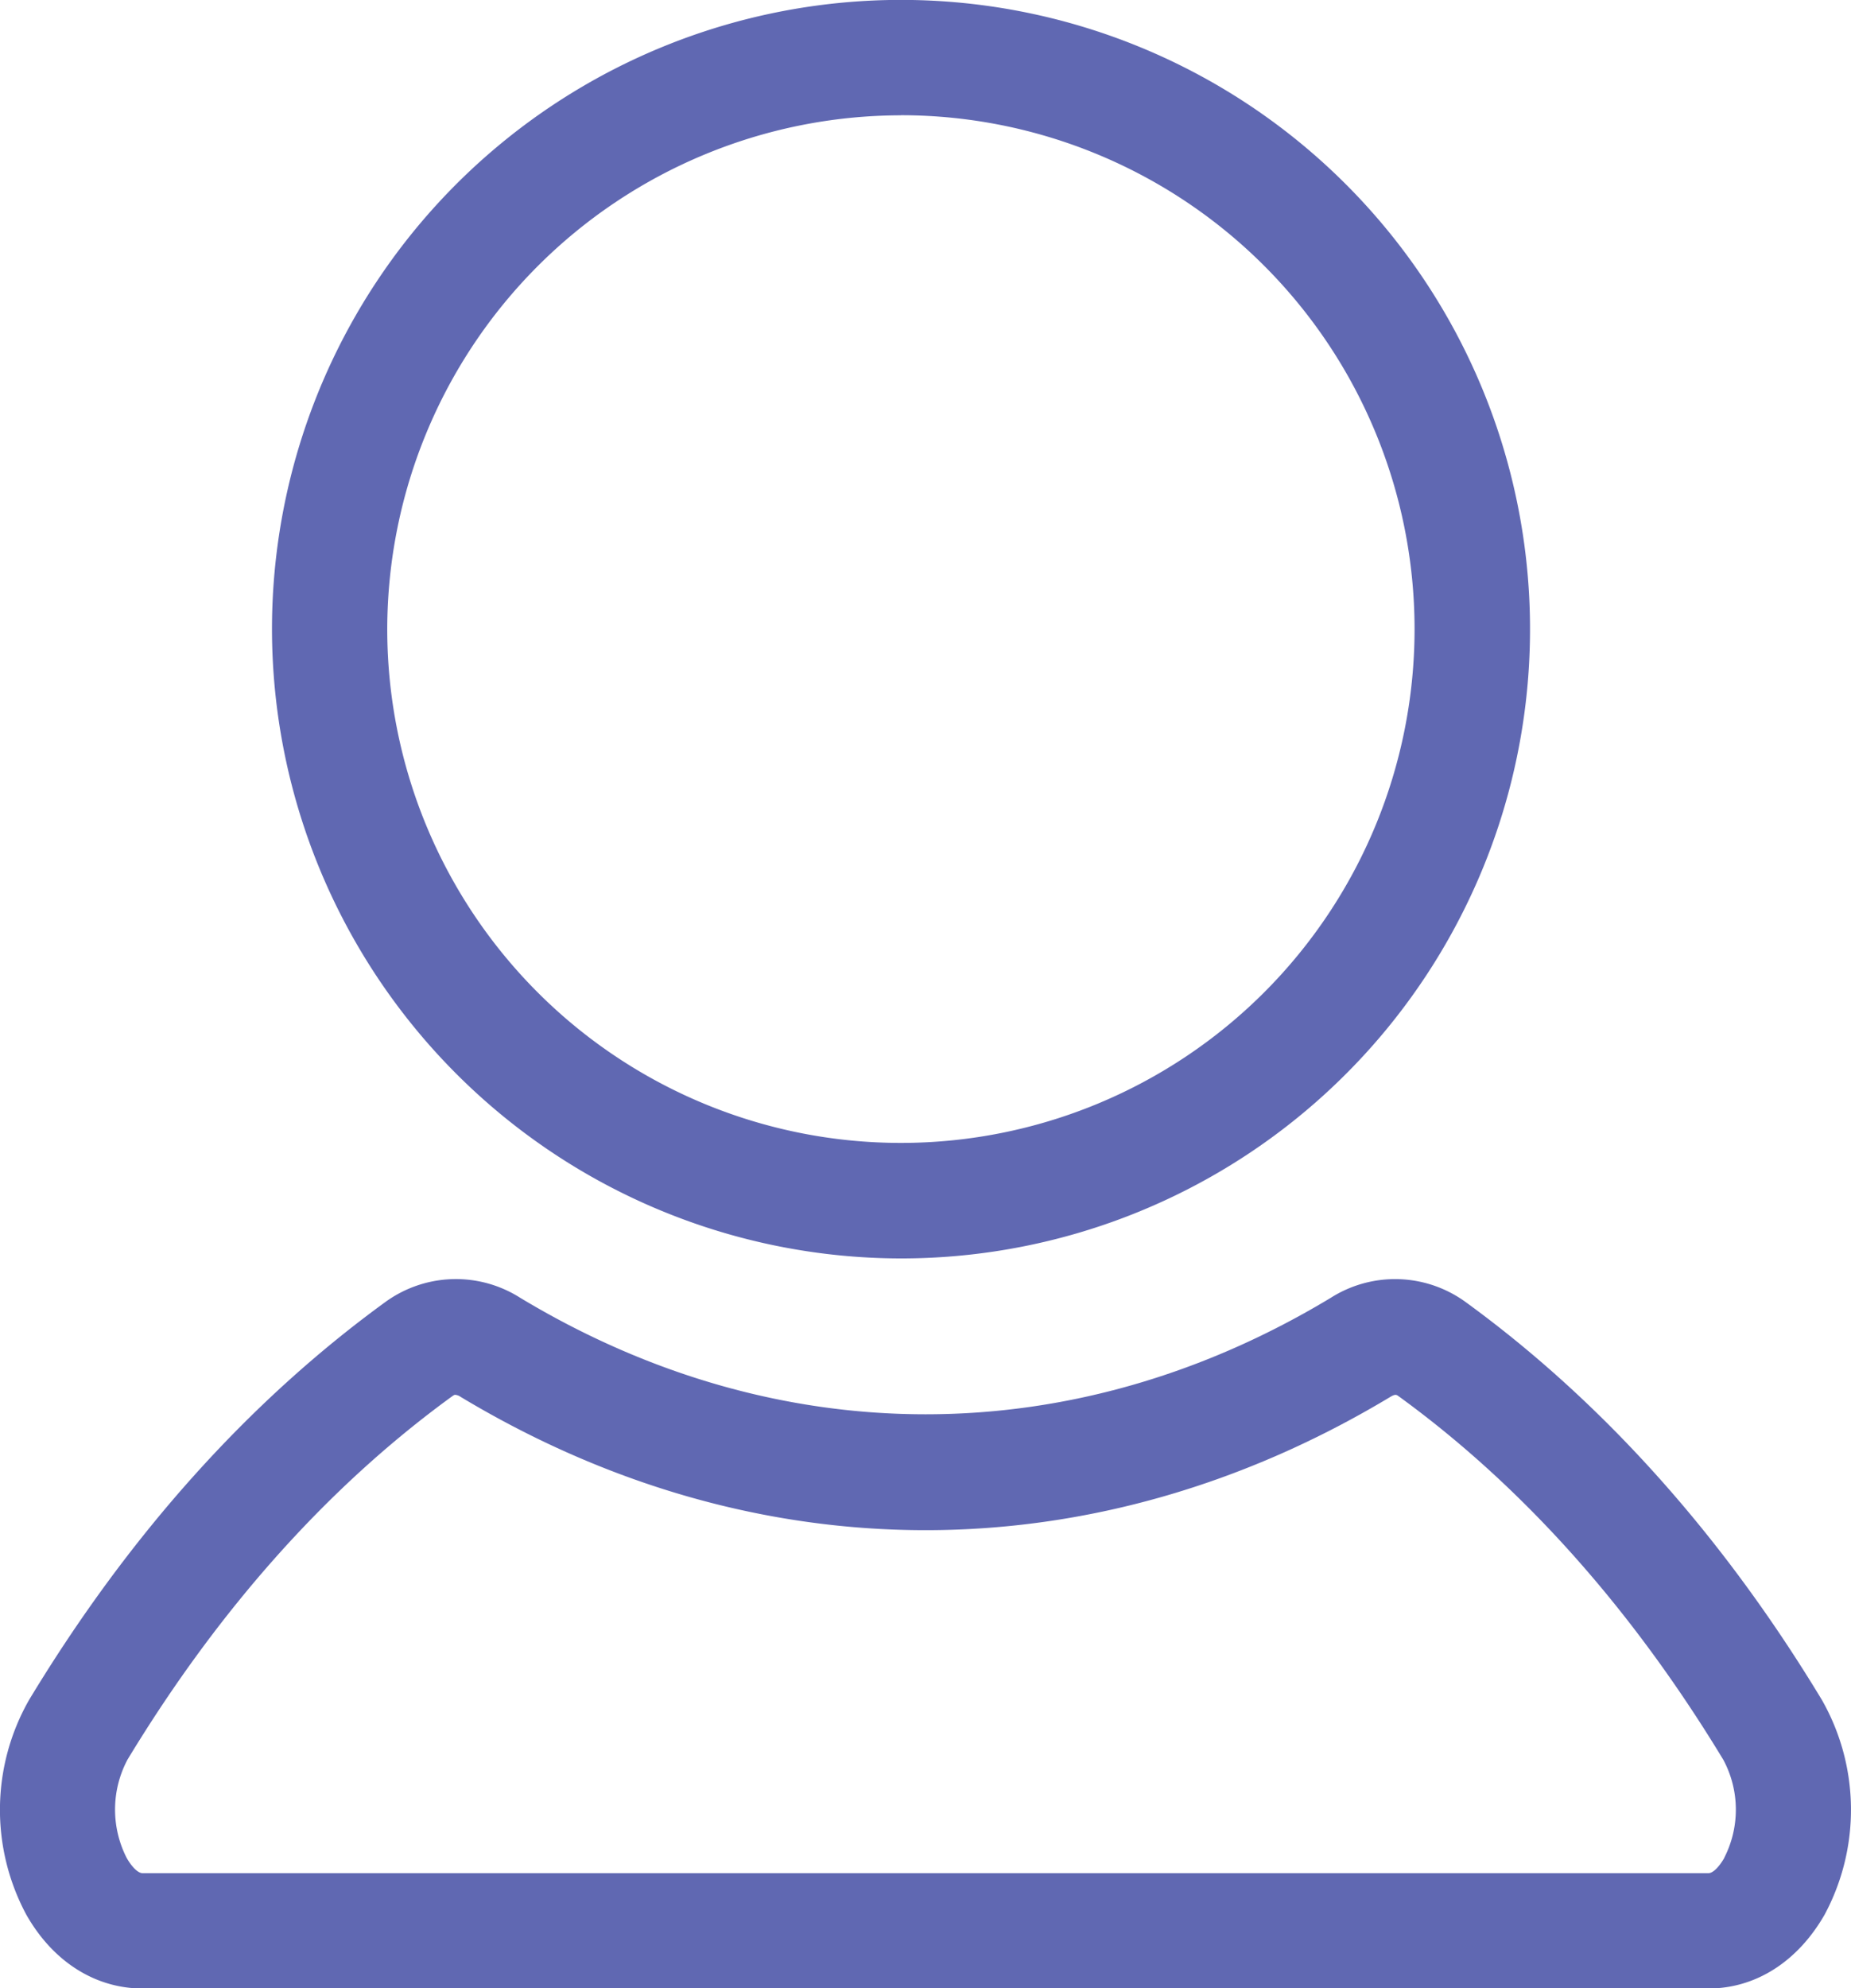 <svg id="Layer_1" data-name="Layer 1" xmlns="http://www.w3.org/2000/svg" viewBox="0 0 186.27 200"><defs><style>.cls-1{fill:#6068b2;}</style></defs><path class="cls-1" d="M98.2,126.59a63.3,63.3,0,1,0-63.29-63.3A63.37,63.37,0,0,0,98.2,126.59Zm0-115A51.69,51.69,0,1,1,46.51,63.29,51.75,51.75,0,0,1,98.2,11.6Z" transform="translate(-7.54)"/><path class="cls-1" d="M190.88,171c-10-16.55-22.08-30-35.82-40a12.07,12.07,0,0,0-13.6-.45c-25.89,15.62-55.63,15.63-81.57,0a12.07,12.07,0,0,0-13.62.46c-13.74,10-25.79,23.42-35.81,40a22.31,22.31,0,0,0-.28,21.58c2.67,4.72,6.93,7.44,11.71,7.44H179.46c4.77,0,9-2.72,11.7-7.44A22.31,22.31,0,0,0,190.88,171Zm-9.82,15.89c-.53.93-1.15,1.54-1.6,1.54H21.89c-.45,0-1.08-.61-1.61-1.55a10.7,10.7,0,0,1,.1-9.89c9.22-15.21,20.23-27.51,32.7-36.56.17-.12.22-.12.26-.12a1.07,1.07,0,0,1,.56.21c29.72,17.87,63.81,17.88,93.55,0,.5-.31.64-.21.82-.08,12.47,9.05,23.47,21.36,32.69,36.58A10.62,10.62,0,0,1,181.06,186.87Z" transform="translate(-7.54)"/></svg>